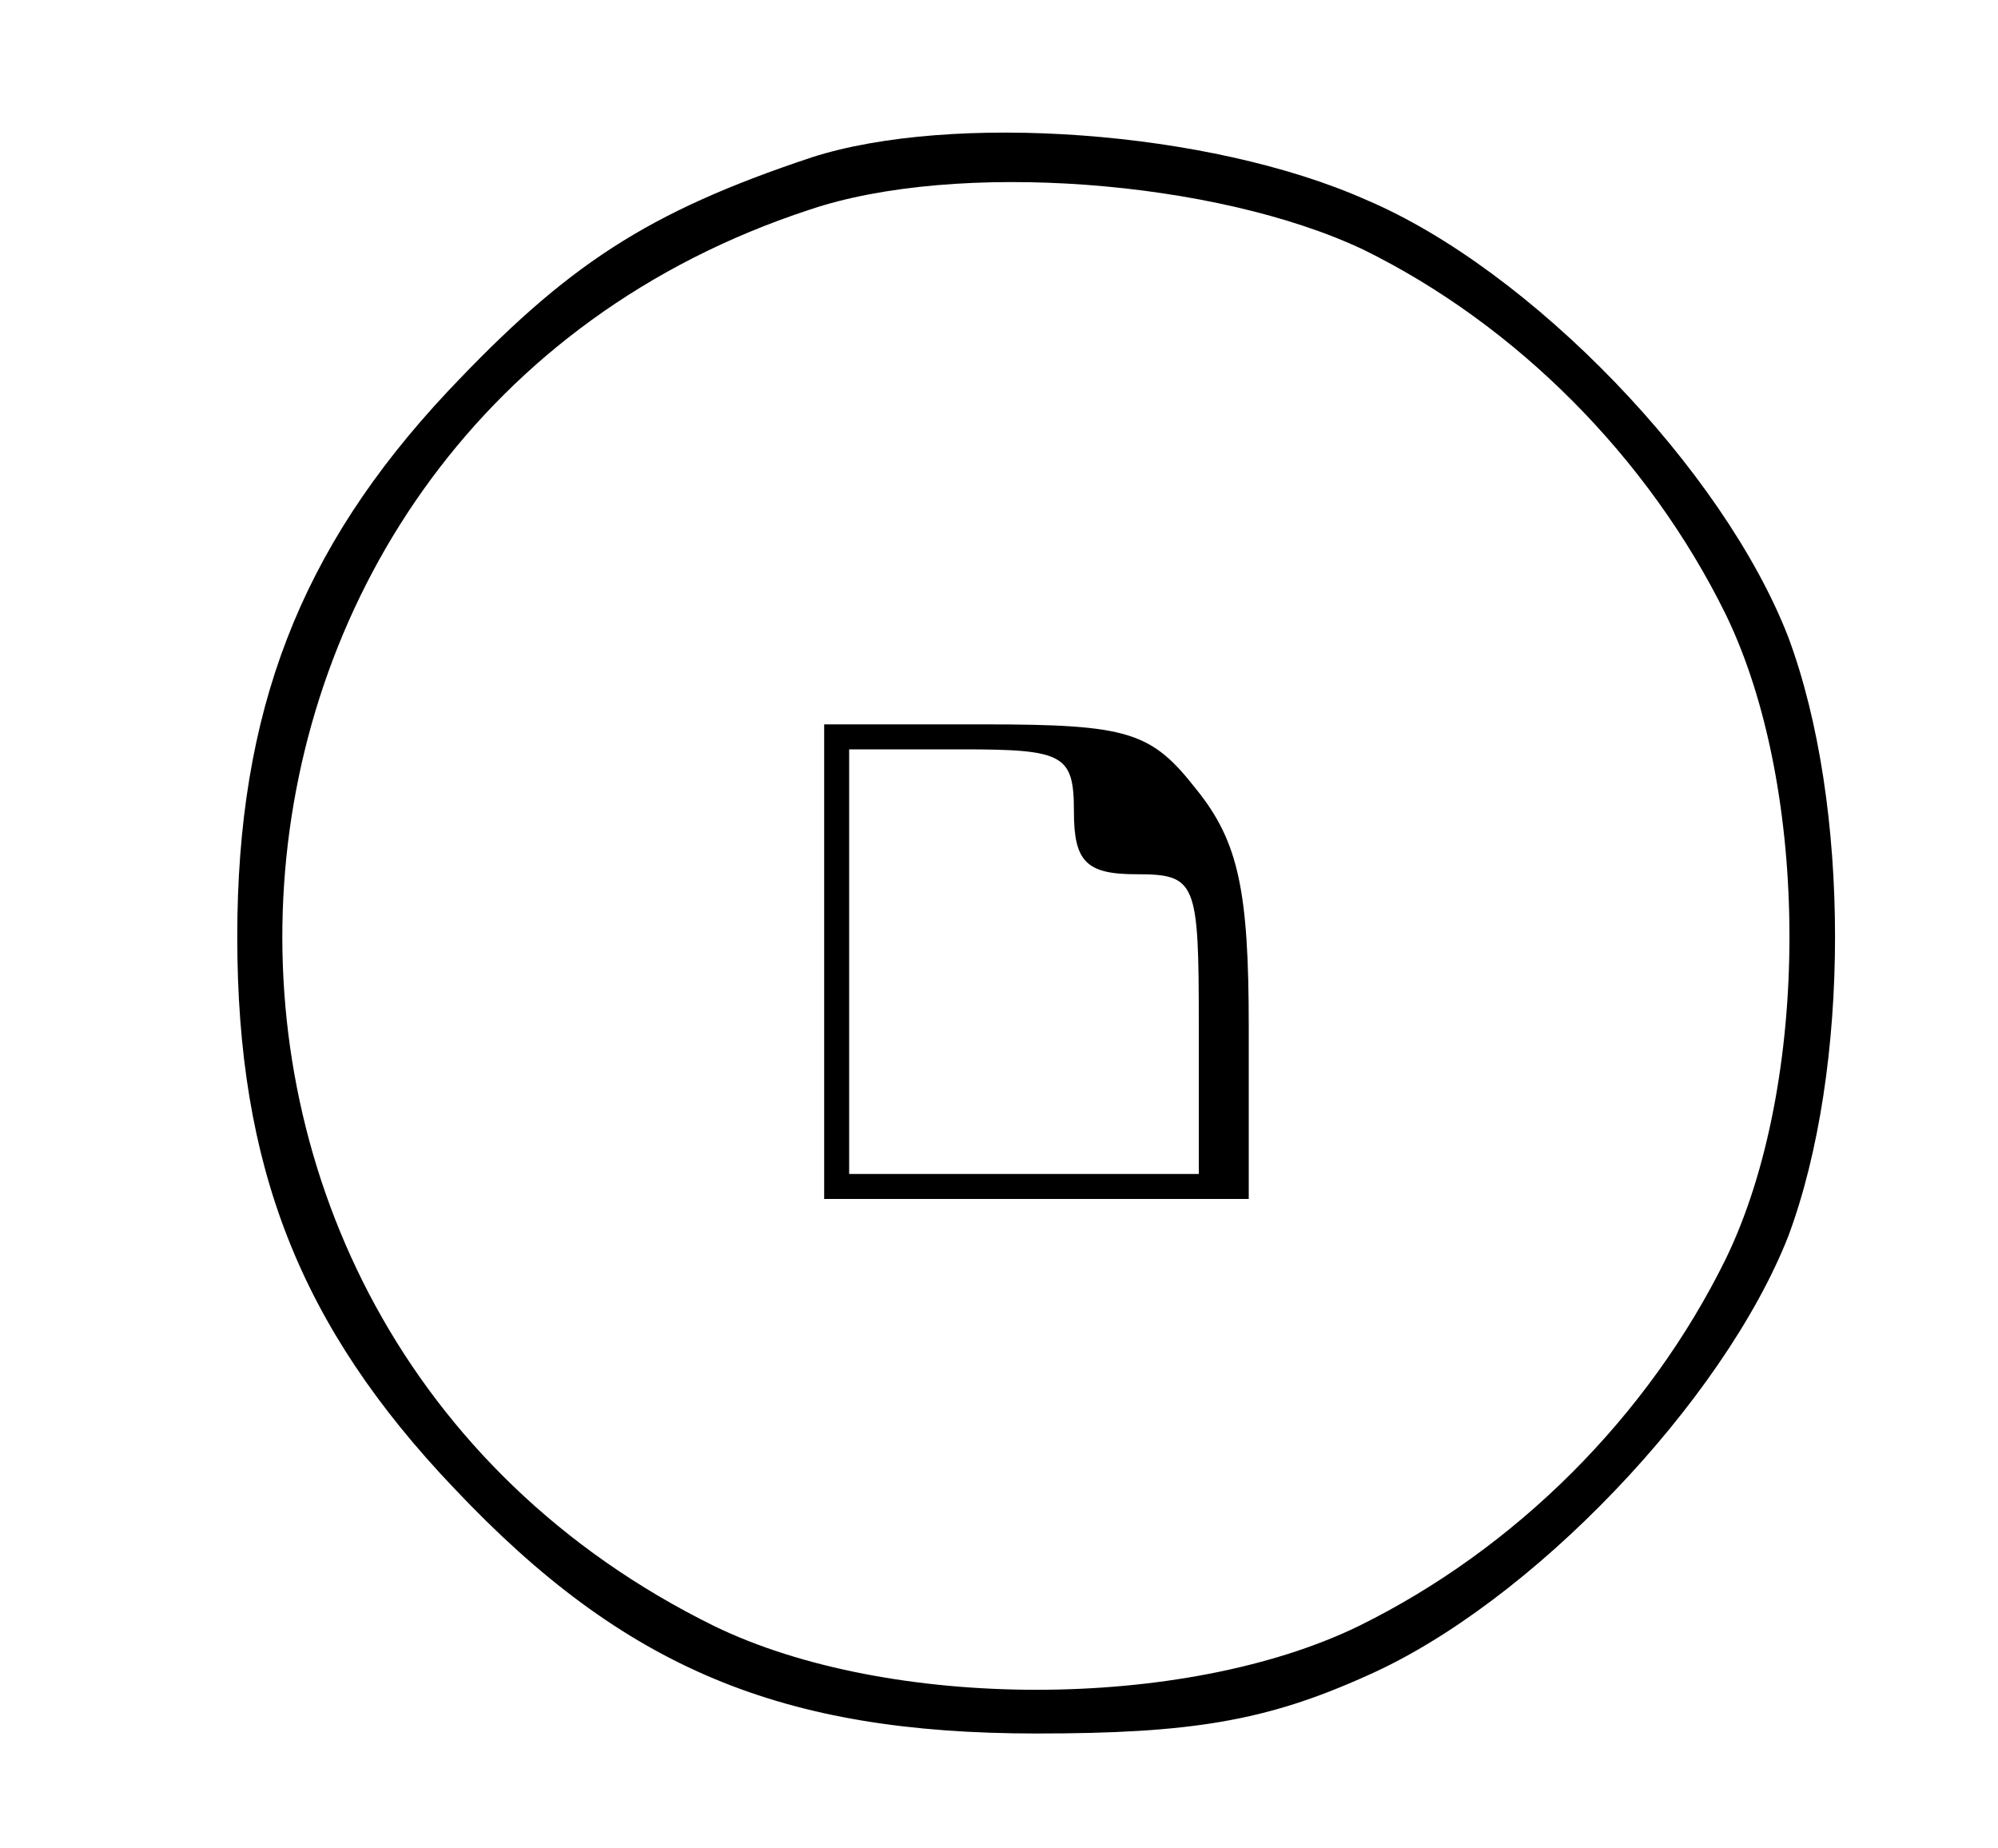 <?xml version="1.0" standalone="no"?>
<!DOCTYPE svg PUBLIC "-//W3C//DTD SVG 20010904//EN"
 "http://www.w3.org/TR/2001/REC-SVG-20010904/DTD/svg10.dtd">
<svg version="1.0" xmlns="http://www.w3.org/2000/svg"
 width="80pt" height="74pt" viewBox="0 0 80 74"
 preserveAspectRatio="xMidYMid meet">
<g transform="translate(0,74) scale(0.1,-0.1)"
fill="#000000" stroke="none">
<path d="M325 677 c-66 -22 -98 -43 -146 -94 -59 -63 -84 -128 -84 -218 0 -92
25 -156 87 -221 68 -72 131 -98 233 -98 62 0 92 5 132 23 66 29 143 110 169
176 25 67 25 173 0 240 -26 67 -103 147 -169 175 -63 28 -166 35 -222 17z
m221 -37 c61 -30 114 -83 145 -146 34 -70 34 -188 0 -258 -31 -63 -84 -116
-147 -147 -70 -34 -188 -34 -258 0 -248 122 -224 481 38 567 59 20 163 12 222
-16z"/>
<path d="M330 355 l0 -95 85 0 85 0 0 69 c0 54 -4 74 -21 95 -18 23 -27 26
-85 26 l-64 0 0 -95z m100 60 c0 -20 5 -25 25 -25 24 0 25 -3 25 -60 l0 -60
-70 0 -70 0 0 85 0 85 45 0 c41 0 45 -2 45 -25z"/>
</g>
</svg>
